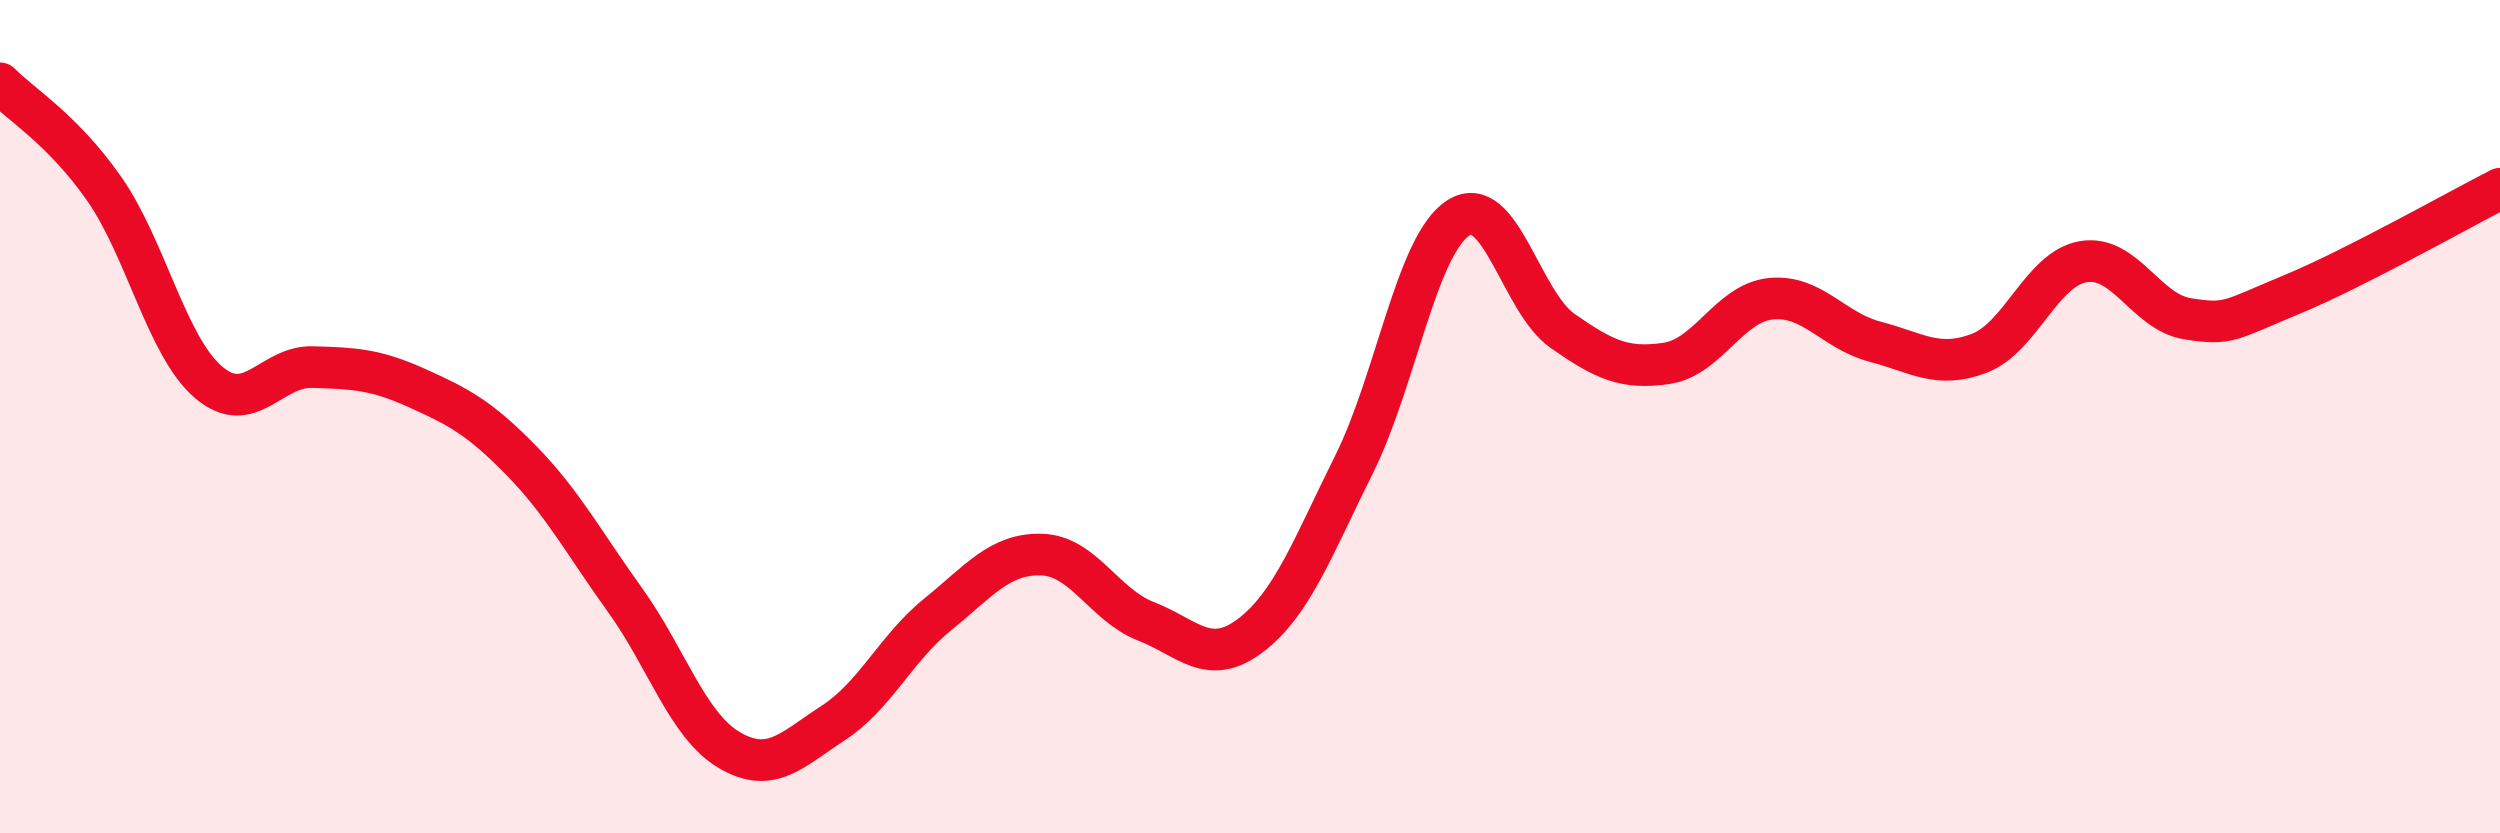 
    <svg width="60" height="20" viewBox="0 0 60 20" xmlns="http://www.w3.org/2000/svg">
      <path
        d="M 0,2 C 0.5,2.51 1.5,3.1 2.5,4.53 C 3.5,5.96 4,8.31 5,9.17 C 6,10.03 6.5,8.78 7.5,8.81 C 8.5,8.84 9,8.86 10,9.31 C 11,9.76 11.5,10.02 12.5,11.04 C 13.5,12.06 14,13.01 15,14.4 C 16,15.79 16.5,17.41 17.5,18 C 18.5,18.59 19,18 20,17.35 C 21,16.7 21.5,15.56 22.5,14.75 C 23.5,13.94 24,13.28 25,13.31 C 26,13.34 26.5,14.52 27.5,14.91 C 28.5,15.3 29,16.01 30,15.26 C 31,14.51 31.5,13.15 32.5,11.14 C 33.5,9.13 34,5.87 35,5.23 C 36,4.59 36.5,7.24 37.5,7.94 C 38.5,8.64 39,8.87 40,8.72 C 41,8.57 41.5,7.27 42.5,7.17 C 43.5,7.07 44,7.94 45,8.2 C 46,8.46 46.5,8.86 47.5,8.48 C 48.5,8.1 49,6.45 50,6.28 C 51,6.11 51.5,7.49 52.5,7.65 C 53.5,7.81 53.5,7.69 55,7.07 C 56.5,6.45 59,5.04 60,4.53L60 20L0 20Z"
        fill="#EB0A25"
        opacity="0.1"
        stroke-linecap="round"
        stroke-linejoin="round"
      />
      <path
        d="M 0,2 C 0.5,2.51 1.5,3.1 2.5,4.53 C 3.5,5.96 4,8.31 5,9.17 C 6,10.03 6.5,8.78 7.5,8.81 C 8.5,8.84 9,8.86 10,9.31 C 11,9.76 11.5,10.02 12.5,11.04 C 13.5,12.06 14,13.01 15,14.4 C 16,15.79 16.5,17.41 17.5,18 C 18.5,18.59 19,18 20,17.35 C 21,16.7 21.5,15.56 22.5,14.75 C 23.5,13.94 24,13.28 25,13.31 C 26,13.34 26.5,14.52 27.5,14.91 C 28.5,15.3 29,16.01 30,15.26 C 31,14.51 31.5,13.15 32.5,11.14 C 33.5,9.13 34,5.87 35,5.23 C 36,4.59 36.5,7.24 37.5,7.94 C 38.5,8.64 39,8.87 40,8.72 C 41,8.57 41.5,7.27 42.5,7.17 C 43.5,7.07 44,7.94 45,8.2 C 46,8.46 46.5,8.86 47.5,8.48 C 48.5,8.1 49,6.45 50,6.28 C 51,6.11 51.5,7.49 52.5,7.65 C 53.5,7.81 53.5,7.69 55,7.07 C 56.5,6.45 59,5.04 60,4.53"
        stroke="#EB0A25"
        stroke-width="1"
        fill="none"
        stroke-linecap="round"
        stroke-linejoin="round"
      />
    </svg>
  